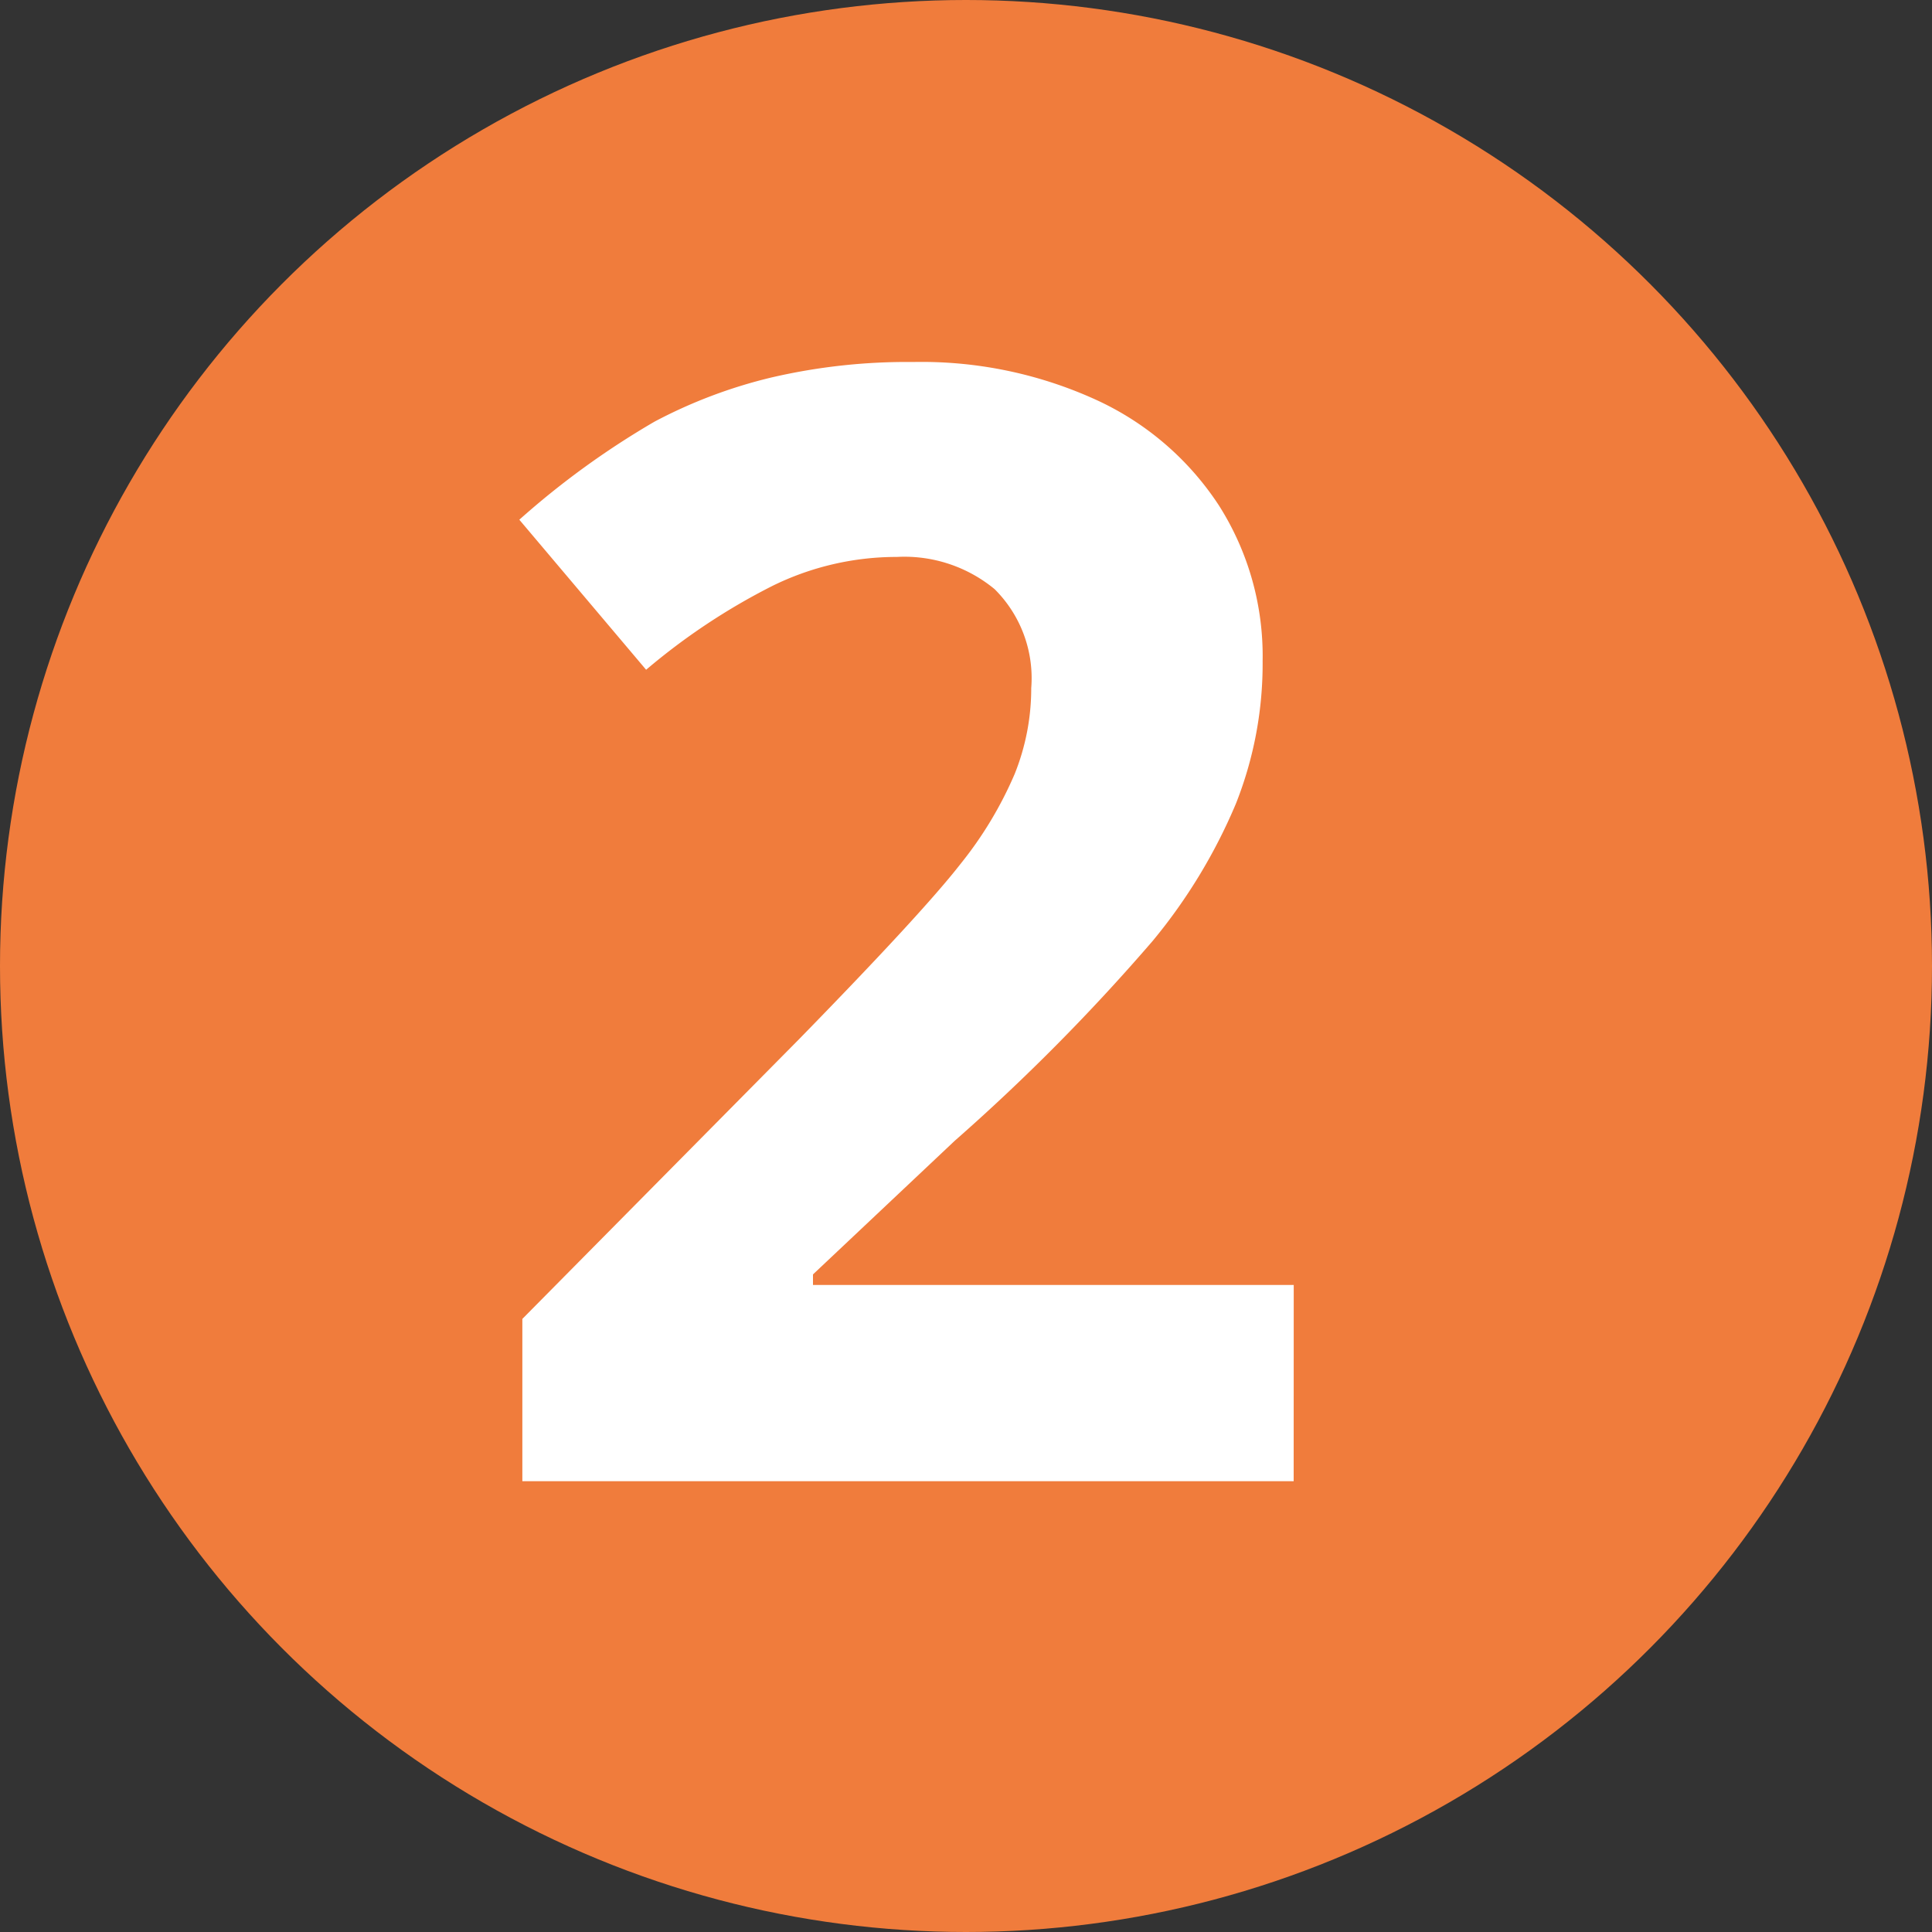 <svg xmlns="http://www.w3.org/2000/svg" width="30" height="30" viewBox="0 0 30 30">
  <rect x="0" y="0" width="30" height="30" fill="#333333" stroke="none"/>
  <title>bod2</title>
  <g>
    <circle cx="15" cy="15" r="15" fill="#f07c3c"/>
    <path d="M20.088,23H8.111V20.48l4.3-4.347q1.911-1.957,2.5-2.713a5.974,5.974,0,0,0,.844-1.4,3.564,3.564,0,0,0,.258-1.336,1.948,1.948,0,0,0-.569-1.536,2.2,2.2,0,0,0-1.517-.5A4.362,4.362,0,0,0,11.99,9.1a9.973,9.973,0,0,0-1.957,1.3L8.064,8.07a12.887,12.887,0,0,1,2.1-1.523,7.686,7.686,0,0,1,1.817-.686,9.31,9.31,0,0,1,2.2-.24,6.521,6.521,0,0,1,2.836.586,4.529,4.529,0,0,1,1.91,1.641,4.357,4.357,0,0,1,.679,2.414,5.891,5.891,0,0,1-.416,2.22A8.5,8.5,0,0,1,17.9,14.609a31.445,31.445,0,0,1-3.076,3.106l-2.2,2.074v.164h7.465Z" fill="#fff"/>
  </g>
</svg>
